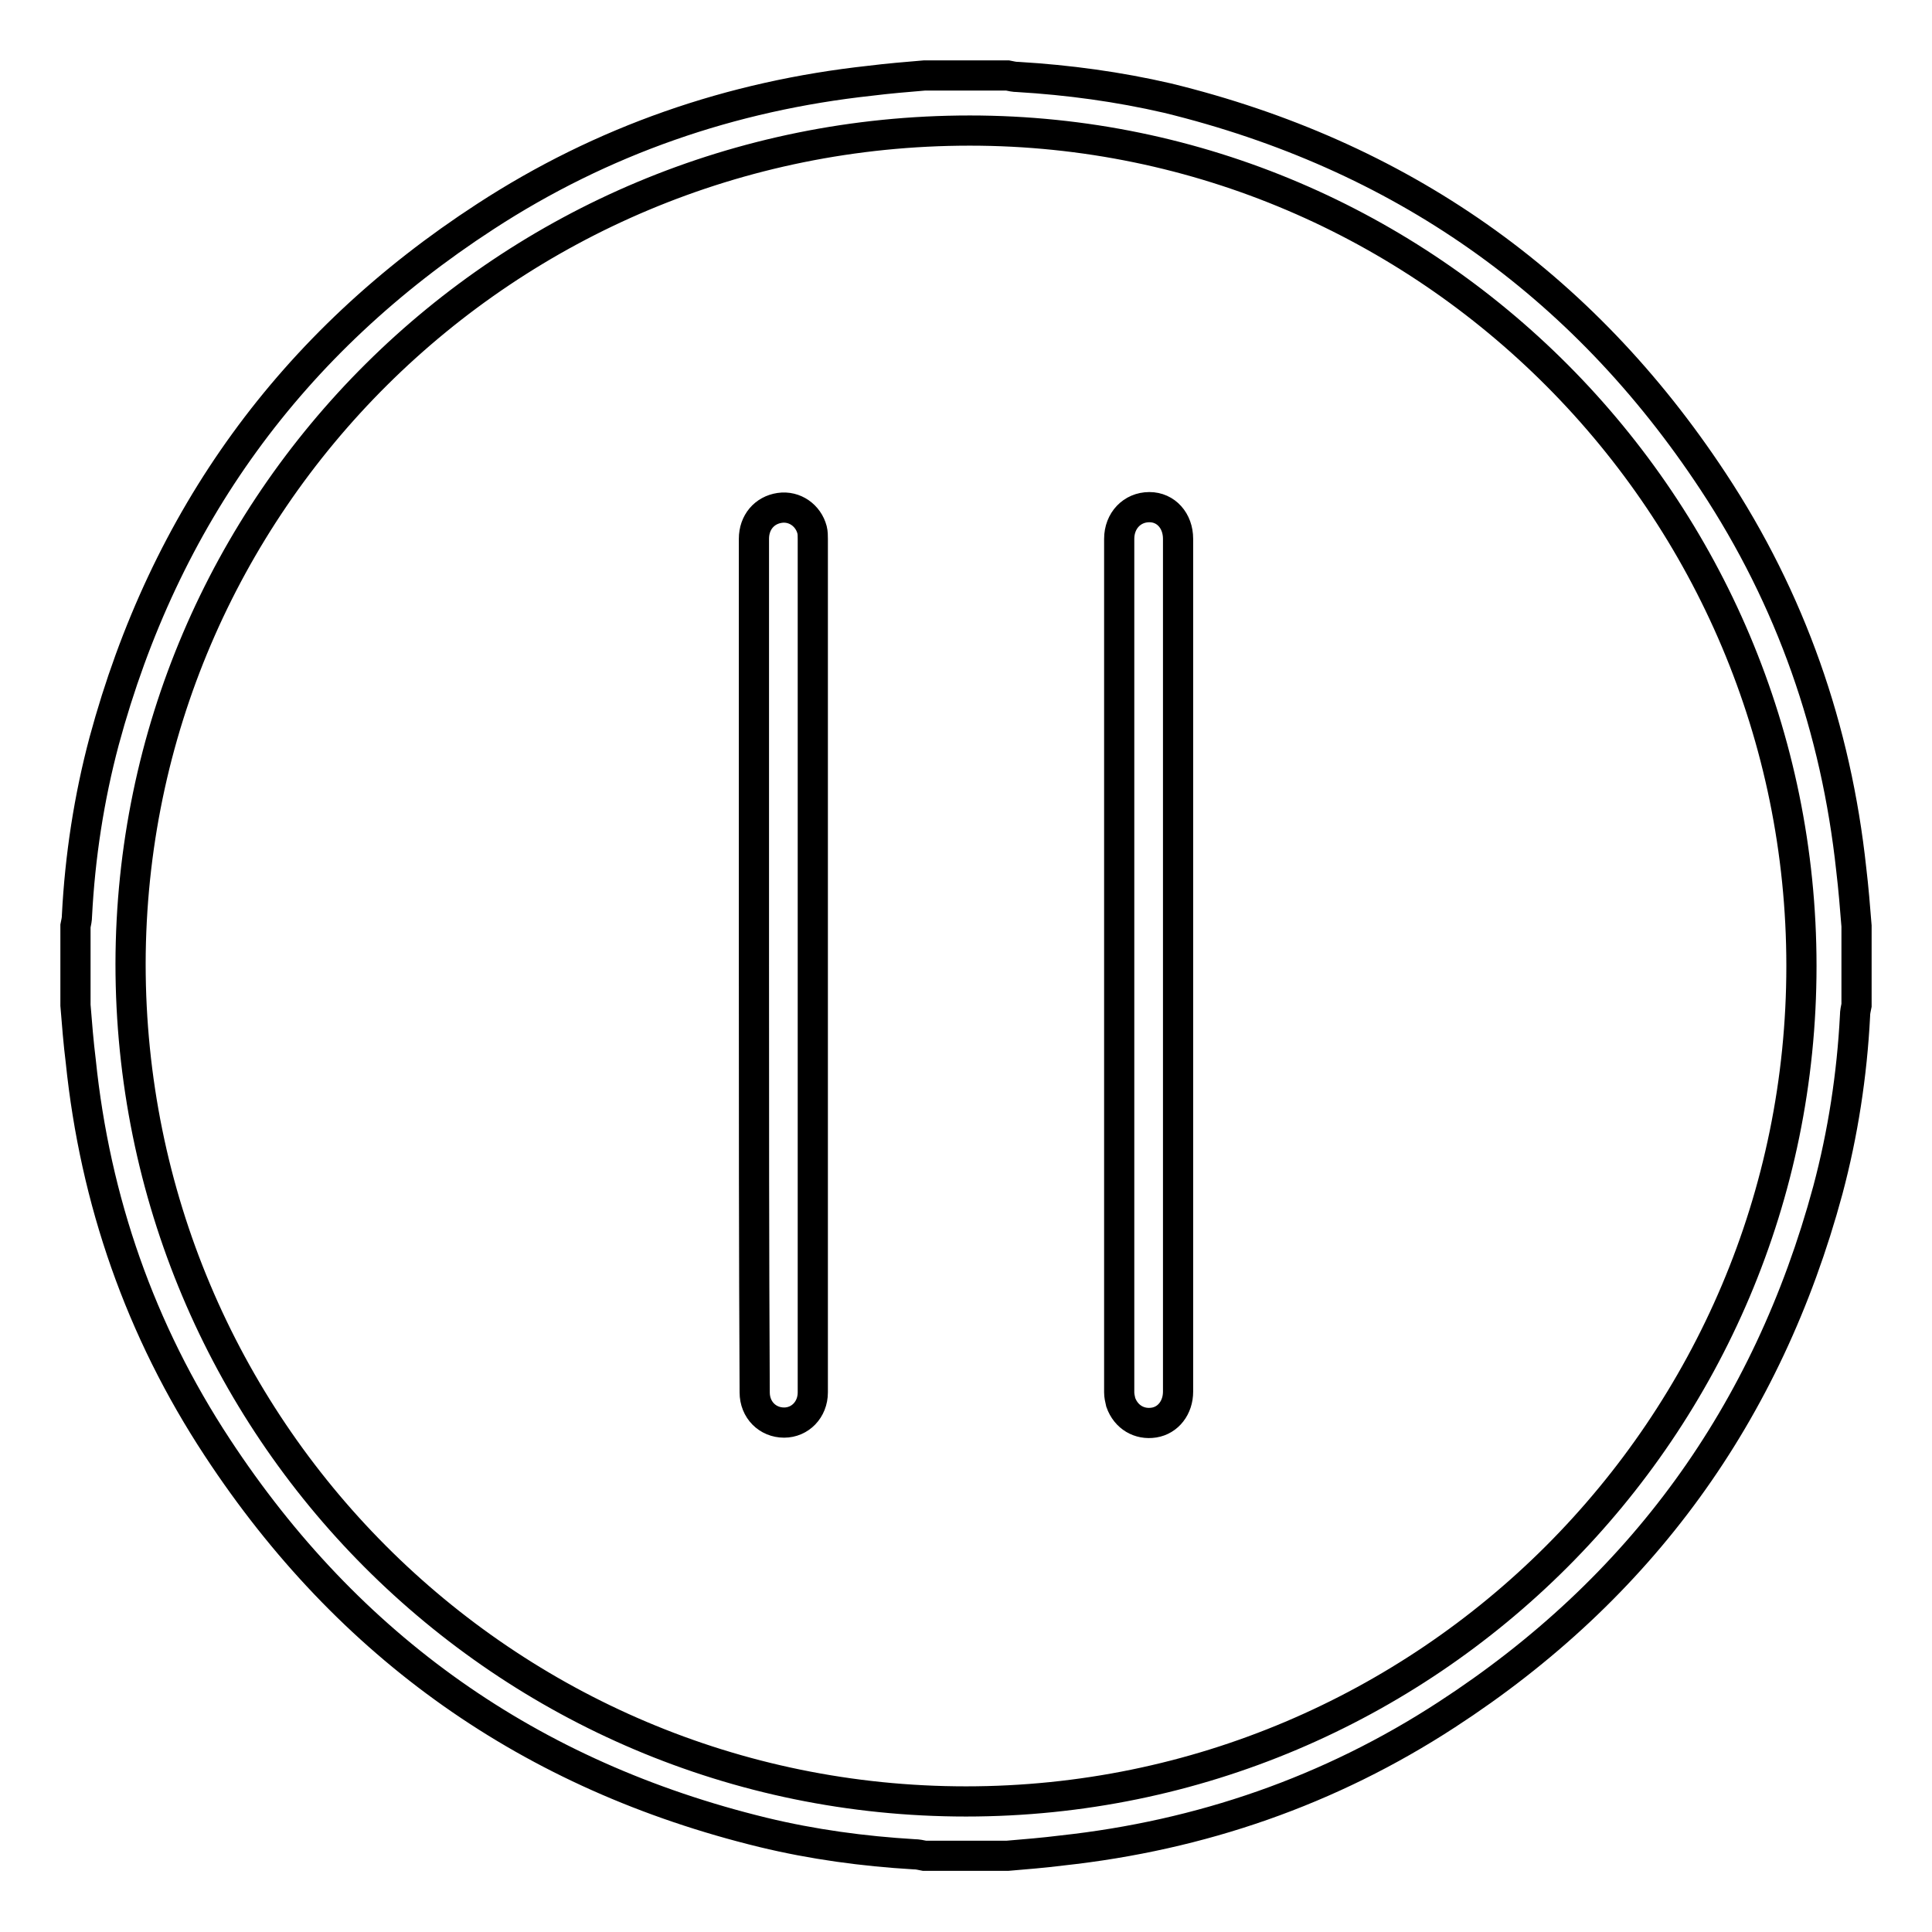 <?xml version="1.0" encoding="utf-8"?>
<!-- Svg Vector Icons : http://www.onlinewebfonts.com/icon -->
<!DOCTYPE svg PUBLIC "-//W3C//DTD SVG 1.1//EN" "http://www.w3.org/Graphics/SVG/1.1/DTD/svg11.dtd">
<svg version="1.1" xmlns="http://www.w3.org/2000/svg" xmlns:xlink="http://www.w3.org/1999/xlink" x="0px" y="0px" viewBox="0 0 256 256" enable-background="new 0 0 256 256" xml:space="preserve">
<g> <path stroke-width="4" fill-opacity="0" stroke="#000000"  d="M10,133.2v-10.5c0.1-0.5,0.2-0.9,0.2-1.4c0.4-7.8,1.6-15.6,3.6-23.1c8-29.6,24.8-52.8,50.5-69.5 c15.5-10.1,32.6-16,51-18c2.4-0.3,4.8-0.5,7.2-0.7h11c0.5,0.1,0.9,0.2,1.4,0.2c6.7,0.4,13.3,1.3,19.8,2.8 c30.7,7.5,54.9,24.4,72.3,50.8c10.3,15.6,16.3,32.8,18.3,51.4c0.3,2.5,0.5,5,0.7,7.5v10.5c-0.1,0.5-0.2,0.9-0.2,1.4 c-0.4,7.8-1.6,15.6-3.6,23.1c-8,29.6-24.8,52.8-50.5,69.5c-15.5,10.1-32.6,16-51,18c-2.4,0.3-4.8,0.5-7.2,0.7h-11 c-0.5-0.1-0.9-0.2-1.4-0.2c-6.7-0.4-13.4-1.3-20-2.9c-30.8-7.5-54.9-24.5-72.3-51c-10.2-15.5-16.2-32.7-18.1-51.2 C10.4,138.2,10.2,135.7,10,133.2L10,133.2z M238.7,128c0-61-49.5-110.7-110.2-110.7C67.1,17.3,17.4,66.6,17.3,127.7 c0,61.4,49.5,111,110.7,111C189.1,238.7,238.7,189.1,238.7,128z"/> <path stroke-width="4" fill-opacity="0" stroke="#000000"  d="M99.9,127.9c0-18.8,0-37.7,0-56.5c0-2.2,1.4-3.8,3.4-4.1c2-0.3,3.8,1,4.3,2.9c0.1,0.4,0.1,0.8,0.1,1.2 c0,37.7,0,75.4,0,113.1c0,2.3-1.7,4-3.8,4c-2.2,0-3.9-1.7-3.9-4C99.9,165.6,99.9,146.7,99.9,127.9z M156.1,128 c0,18.8,0,37.6,0,56.4c0,2.1-1.3,3.8-3.2,4.1c-1.9,0.3-3.7-0.7-4.4-2.7c-0.1-0.4-0.2-0.9-0.2-1.3c0-37.7,0-75.4,0-113.1 c0-2.4,1.7-4.2,4-4.2c2.2,0,3.8,1.8,3.8,4.2C156.1,90.3,156.1,109.1,156.1,128z"/></g>
</svg>